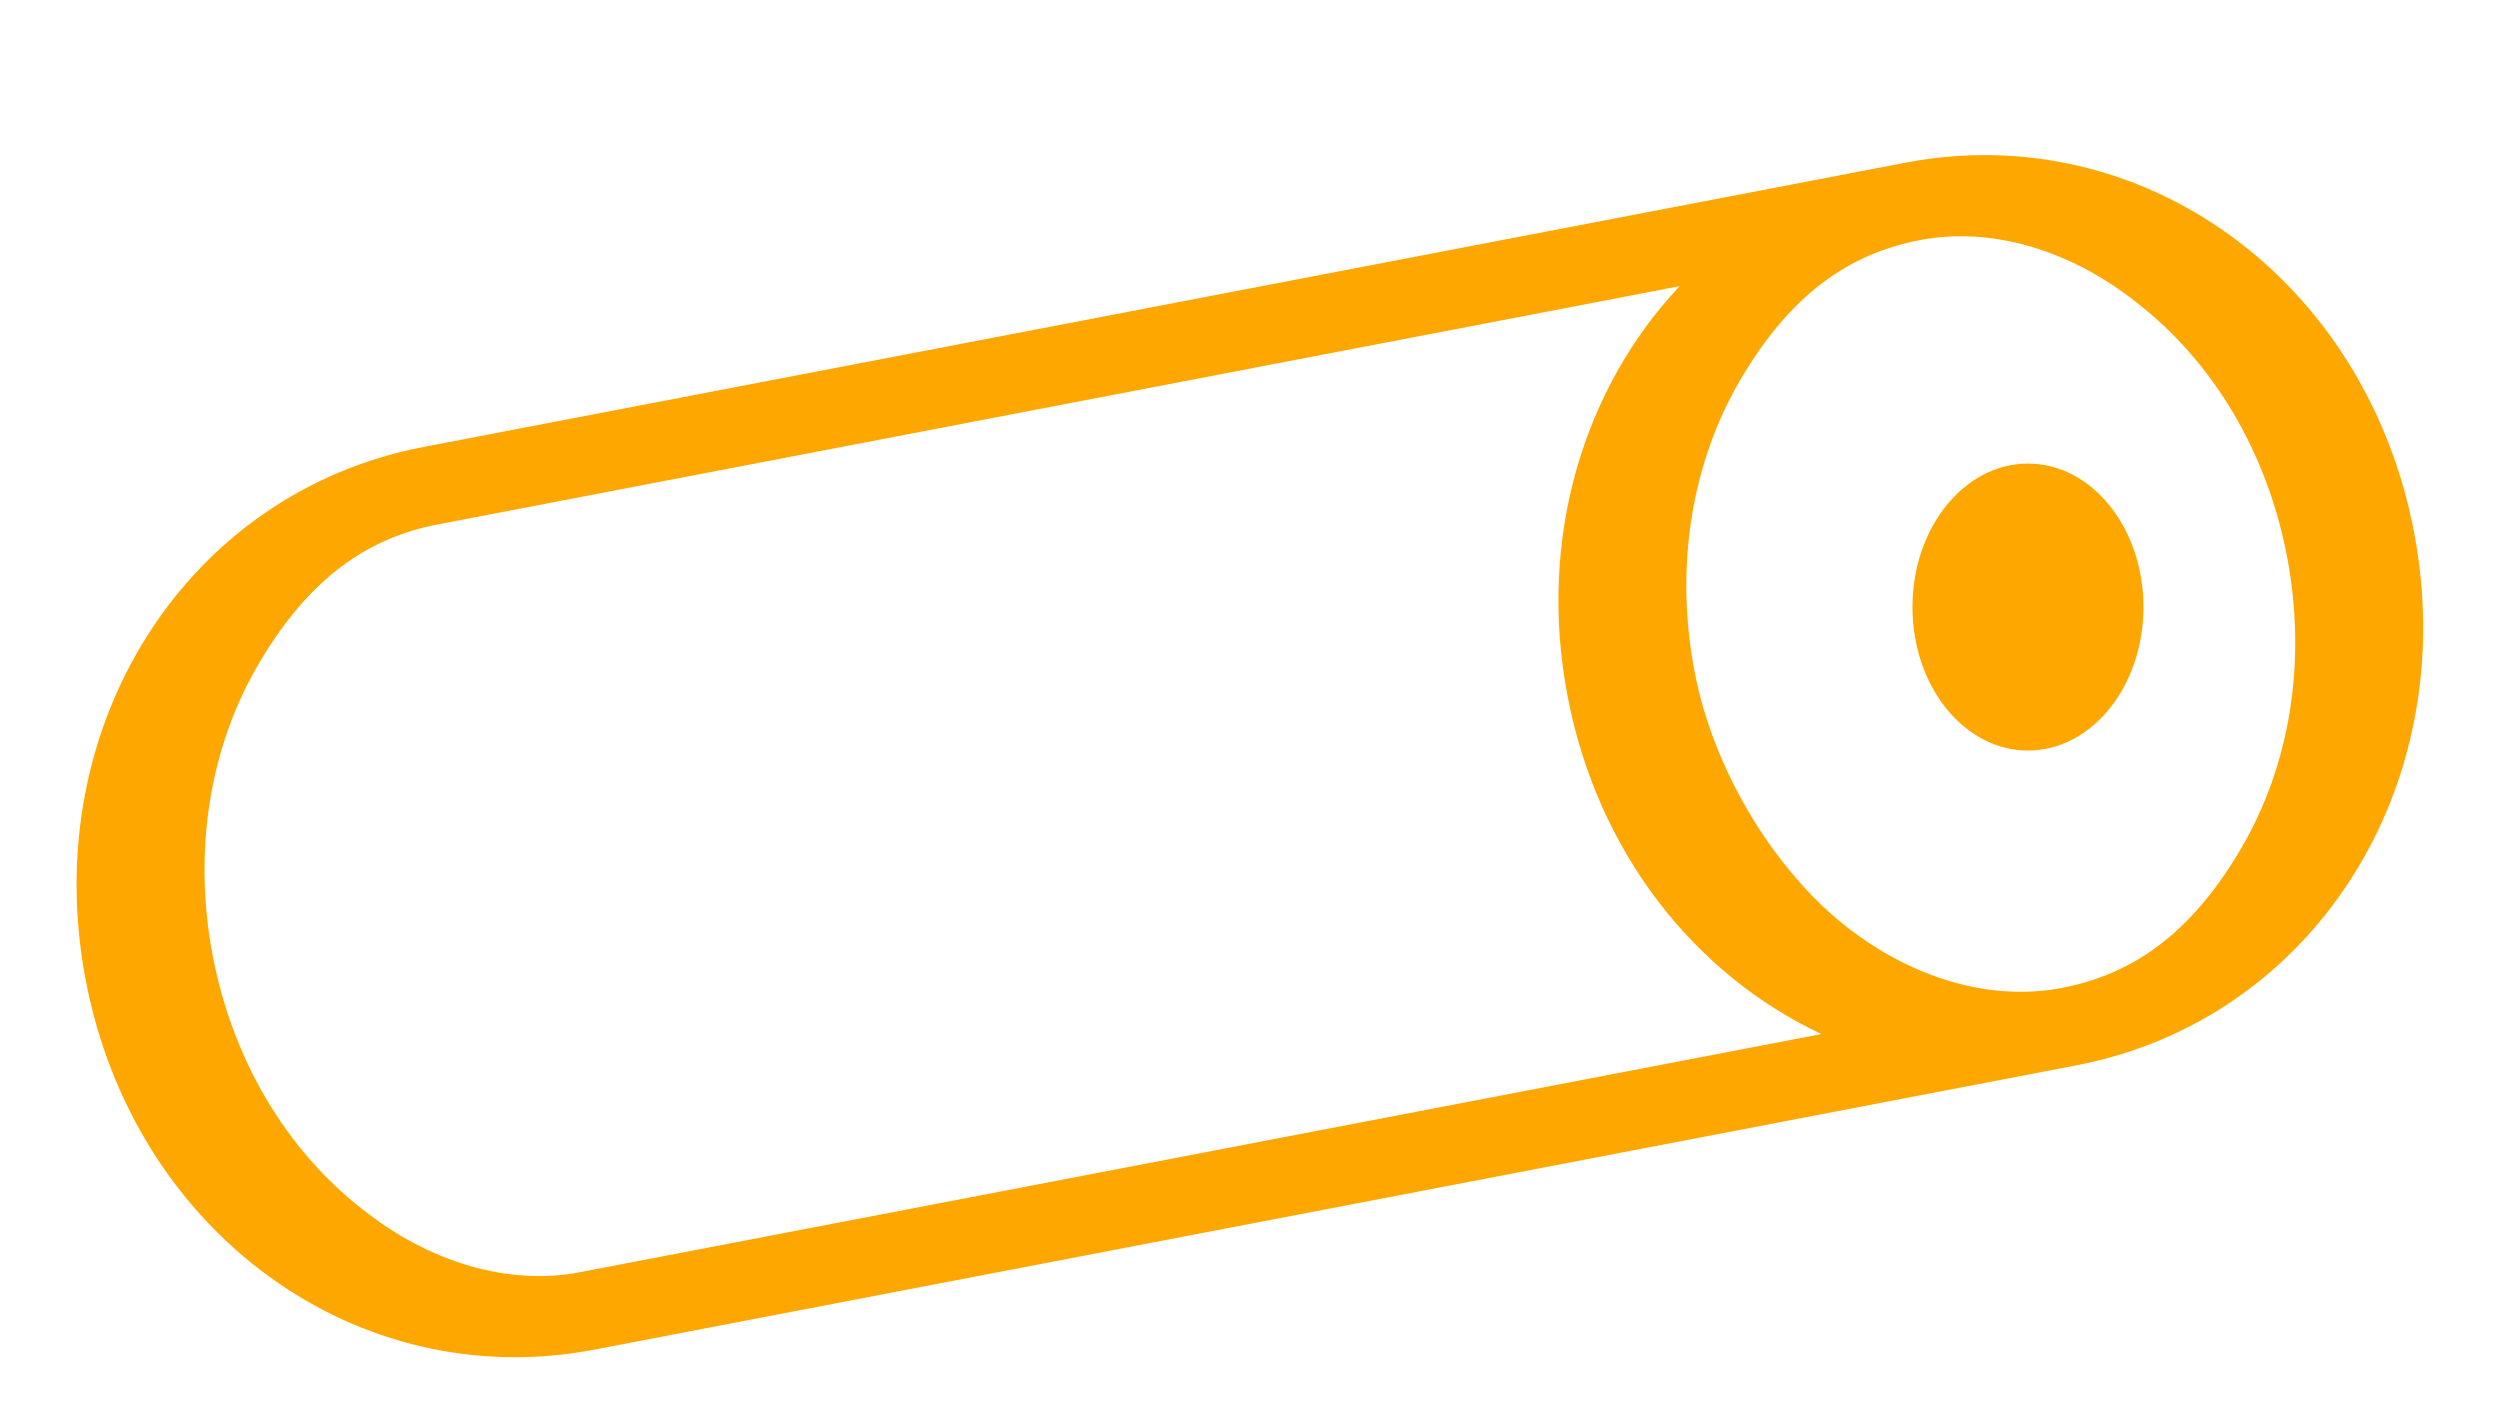 <svg width="184" height="105" viewBox="0 0 184 105" fill="none" xmlns="http://www.w3.org/2000/svg">
<g clip-path="url(#clip0_172_270)">
<ellipse cx="149.258" cy="44.68" rx="8.5" ry="10.56" fill="#FFA701"/>
<path d="M177.683 39.215C174.146 20.567 157.673 8.63 140.223 11.977L31.161 32.898C13.711 36.245 2.763 53.443 6.299 72.091C9.836 90.739 26.309 102.676 43.759 99.329L152.821 78.408C170.271 75.061 181.219 57.864 177.683 39.215ZM157.274 22.279C162.956 26.697 166.886 33.369 168.334 41.009C169.783 48.648 168.571 56.306 164.905 62.517C161.239 68.729 156.961 71.713 151.741 72.714C146.522 73.715 140.712 72.027 135.77 68.106C130.828 64.186 126.158 57.017 124.71 49.377C123.261 41.737 124.473 34.079 128.139 27.868C131.805 21.657 136.083 18.673 141.303 17.671C146.522 16.67 152.332 18.359 157.274 22.279ZM26.708 89.027C21.026 84.609 17.096 77.937 15.648 70.297C14.199 62.658 15.411 55 19.077 48.789C22.743 42.578 27.021 39.593 32.24 38.592L123.619 21.064C116.564 28.564 113.166 39.592 115.361 51.17C117.557 62.748 124.753 71.744 134.058 76.106L42.679 93.635C37.46 94.636 31.65 92.947 26.708 89.027V89.027Z" fill="#FFA701"/>
</g>
<defs>
<clipPath id="clip0_172_270">
<rect width="184" height="105" fill="white"/>
</clipPath>
</defs>
</svg>
